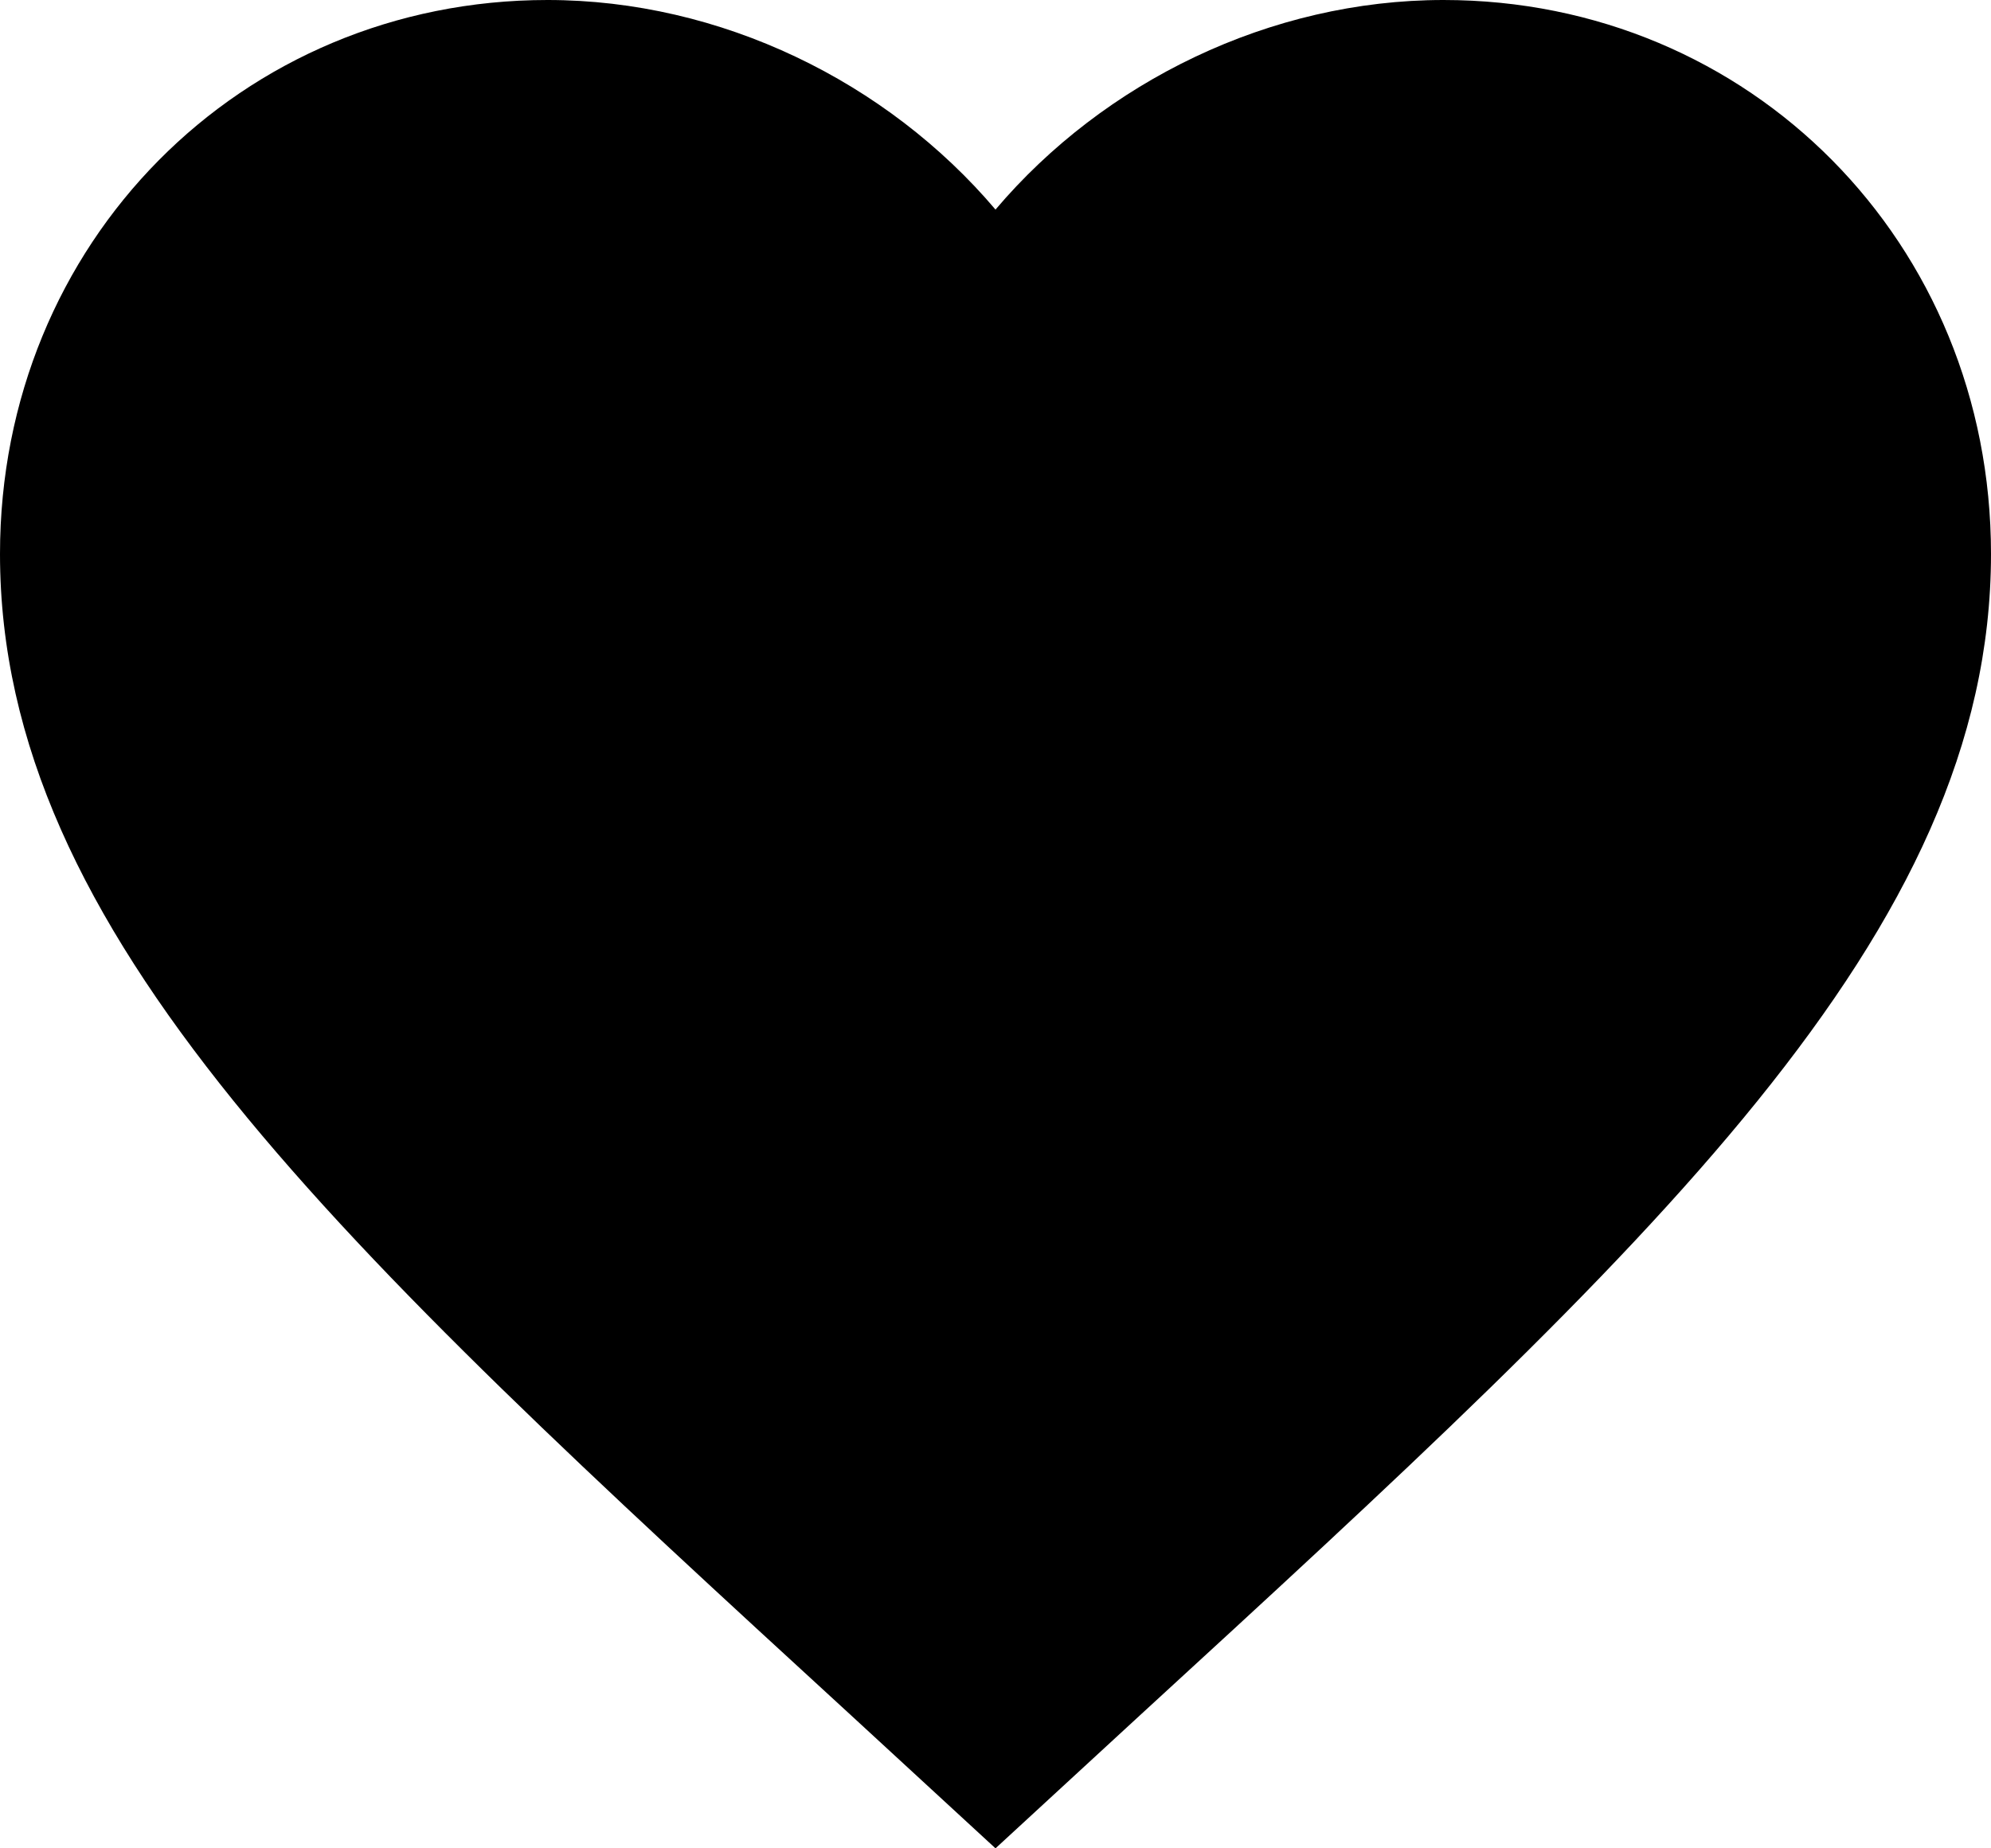 <?xml version="1.0" encoding="UTF-8"?> <svg xmlns="http://www.w3.org/2000/svg" width="14" height="13" viewBox="0 0 14 13" fill="none"><path d="M7 13L5.985 12.065C2.38 8.756 0 6.567 0 3.896C0 1.707 1.694 0 3.85 0C5.068 0 6.237 0.574 7 1.474C7.763 0.574 8.932 0 10.15 0C12.306 0 14 1.707 14 3.896C14 6.567 11.62 8.756 8.015 12.065L7 13Z" fill="black"></path></svg> 
